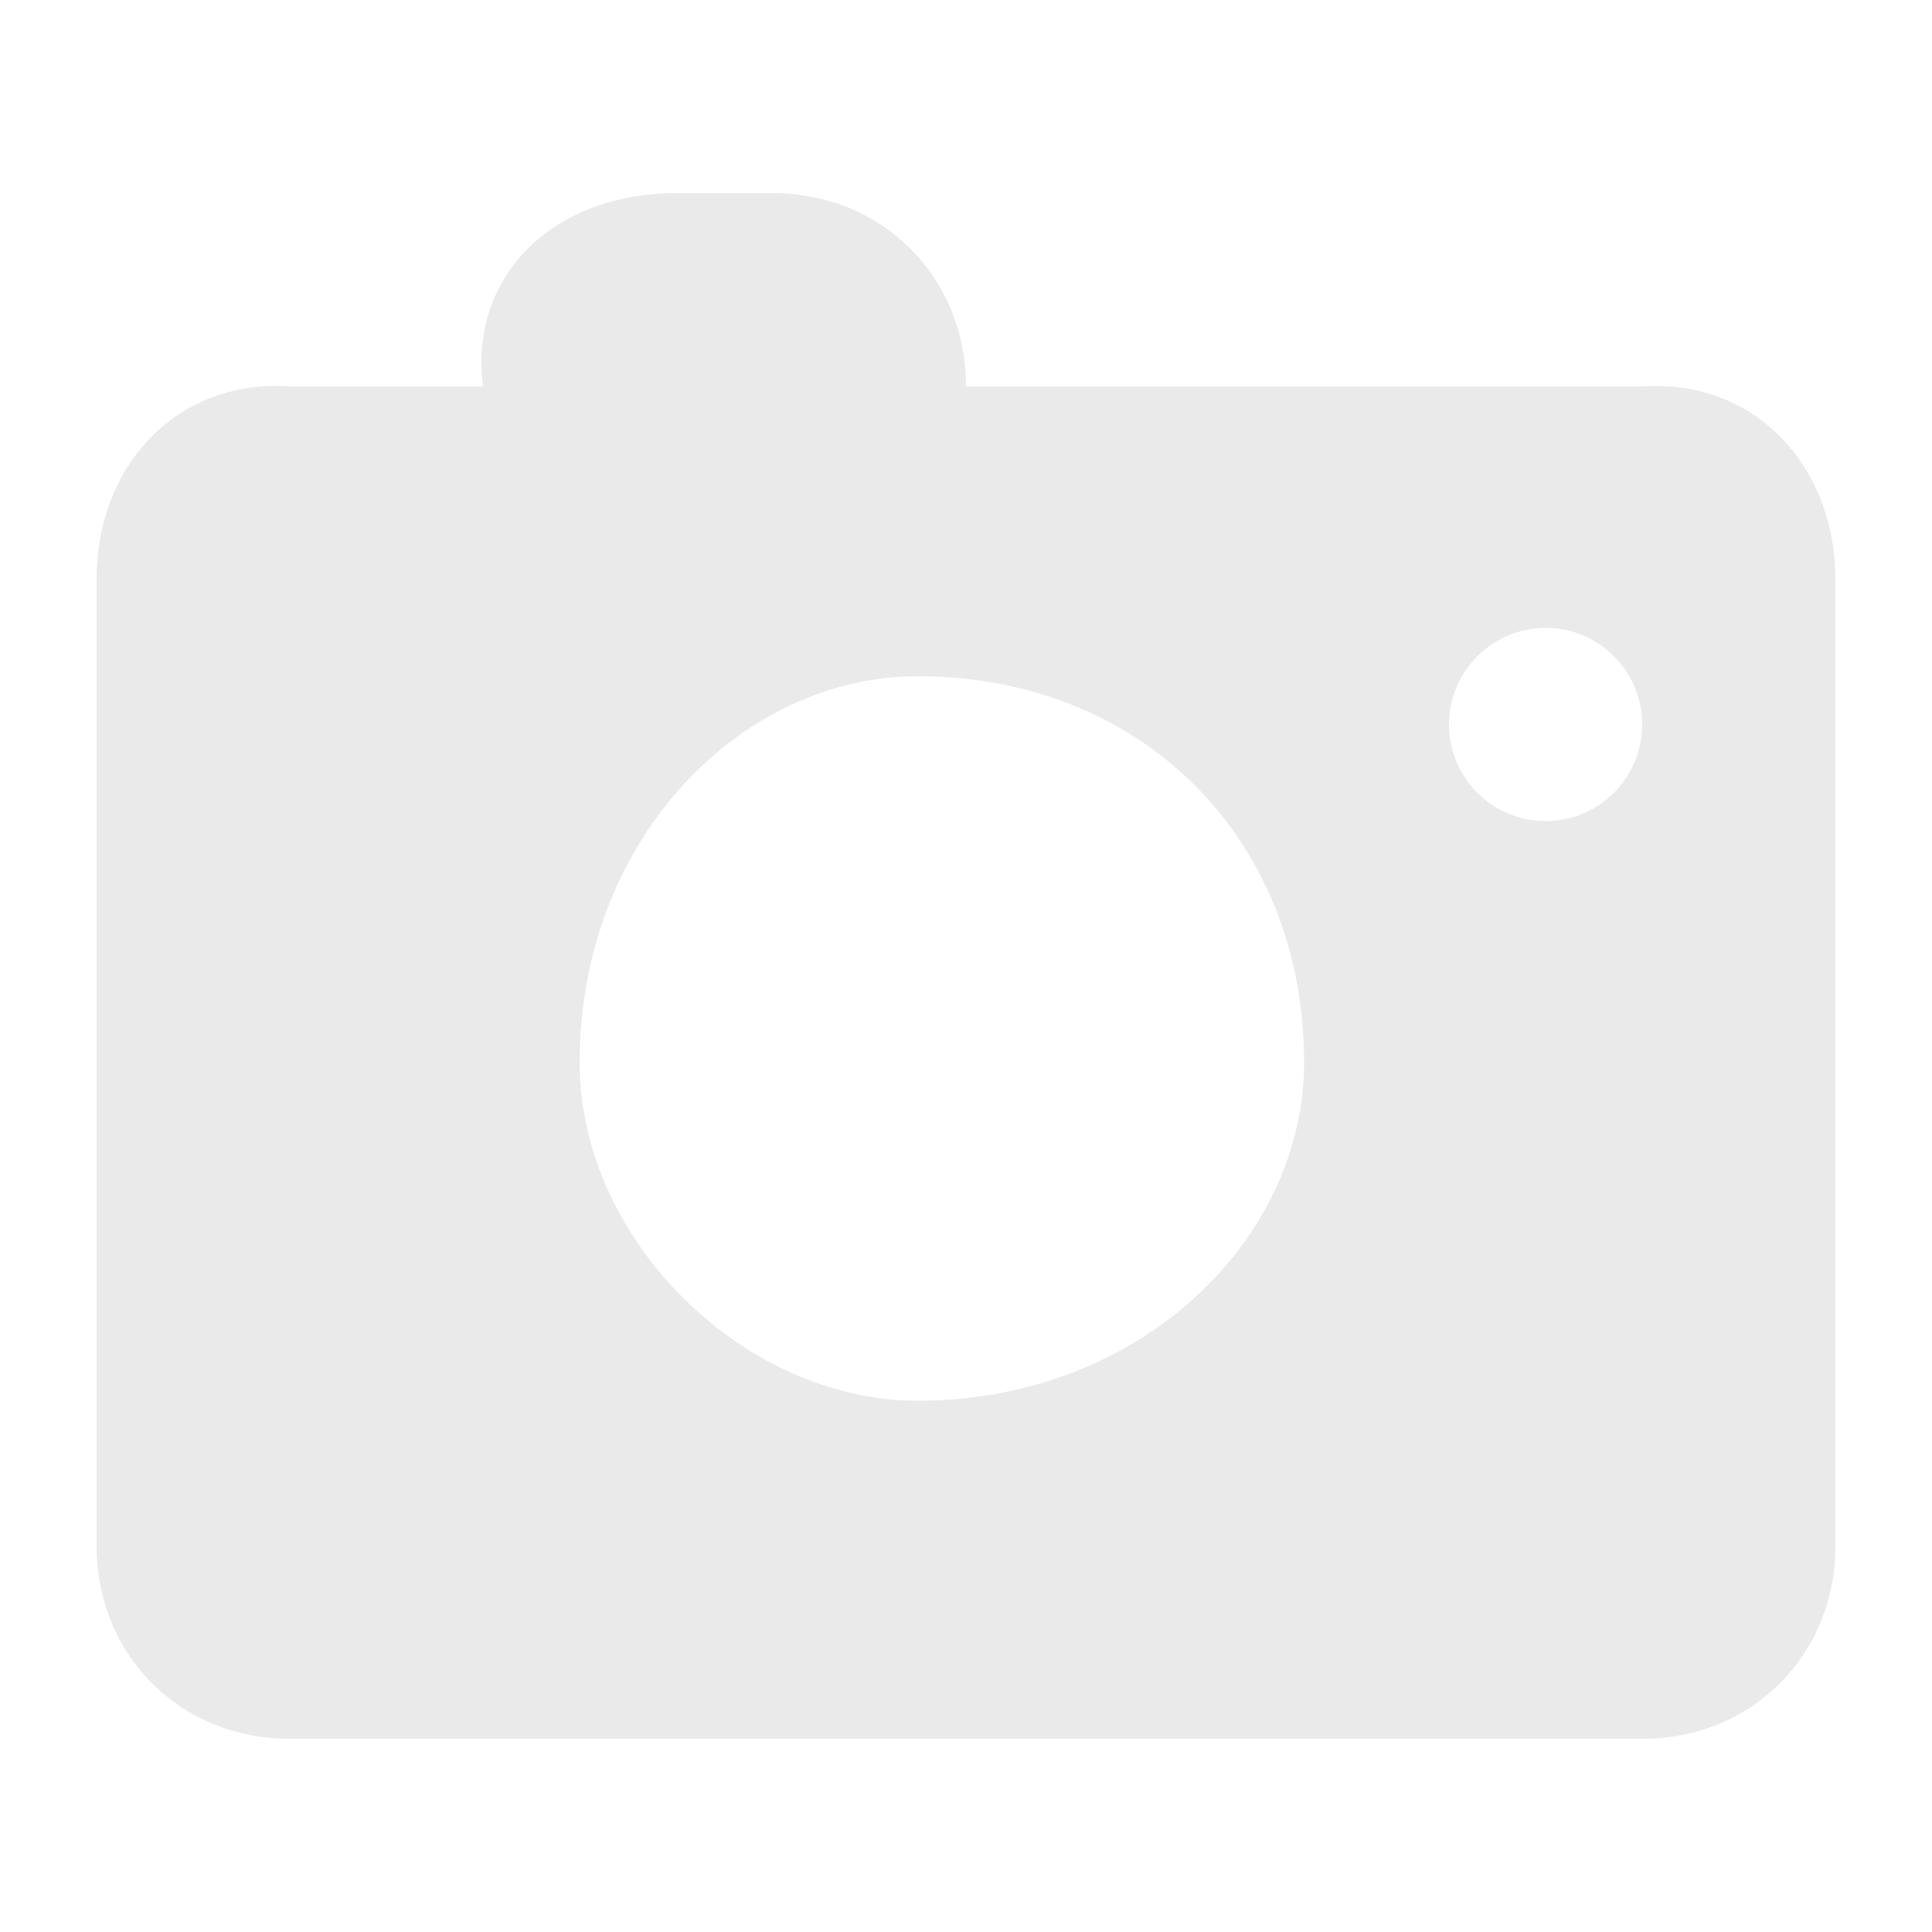 <?xml version="1.0" encoding="UTF-8"?>
<svg width="40px" height="40px" viewBox="0 0 40 40" version="1.1" xmlns="http://www.w3.org/2000/svg" xmlns:xlink="http://www.w3.org/1999/xlink">
    <title>上传照片</title>
    <g id="页面-1" stroke="none" stroke-width="1" fill="none" fill-rule="evenodd">
        <g id="17-填写评论弹框" transform="translate(-1511, -711)" fill="#EAEAEA" fill-rule="nonzero">
            <g id="编组-2" transform="translate(1460, 0)">
                <g id="编组-3备份-2" transform="translate(24, 650)">
                    <g id="编组备份-3" transform="translate(0, 34)">
                        <g id="上传照片" transform="translate(27, 27)">
                            <path d="M34,8 L20,8 C19.997,5.725 18.264,4 16,4 L14,4 C11.438,4 9.706,5.725 10,8 L6,8 C3.732,7.842 2,9.567 2,12 L2,32 C2,34.275 3.732,36 6,36 L34,36 C36.268,36 38,34.275 38,32 L38,12 C37.993,9.567 36.261,7.842 34,8 Z M19,29 C15.363,29 12,25.637 12,22 C12,17.363 15.363,14 19,14 C23.637,14 27,17.363 27,22 C27,25.637 23.637,29 19,29 Z M32,17 C30.892,17 30,16.101 30,15 C30,13.899 30.899,13 32,13 C33.108,13 34,13.899 34,15 C34,16.101 33.108,17 32,17 Z" id="形状"></path>
                        </g>
                    </g>
                </g>
            </g>
        </g>
    </g>
</svg>